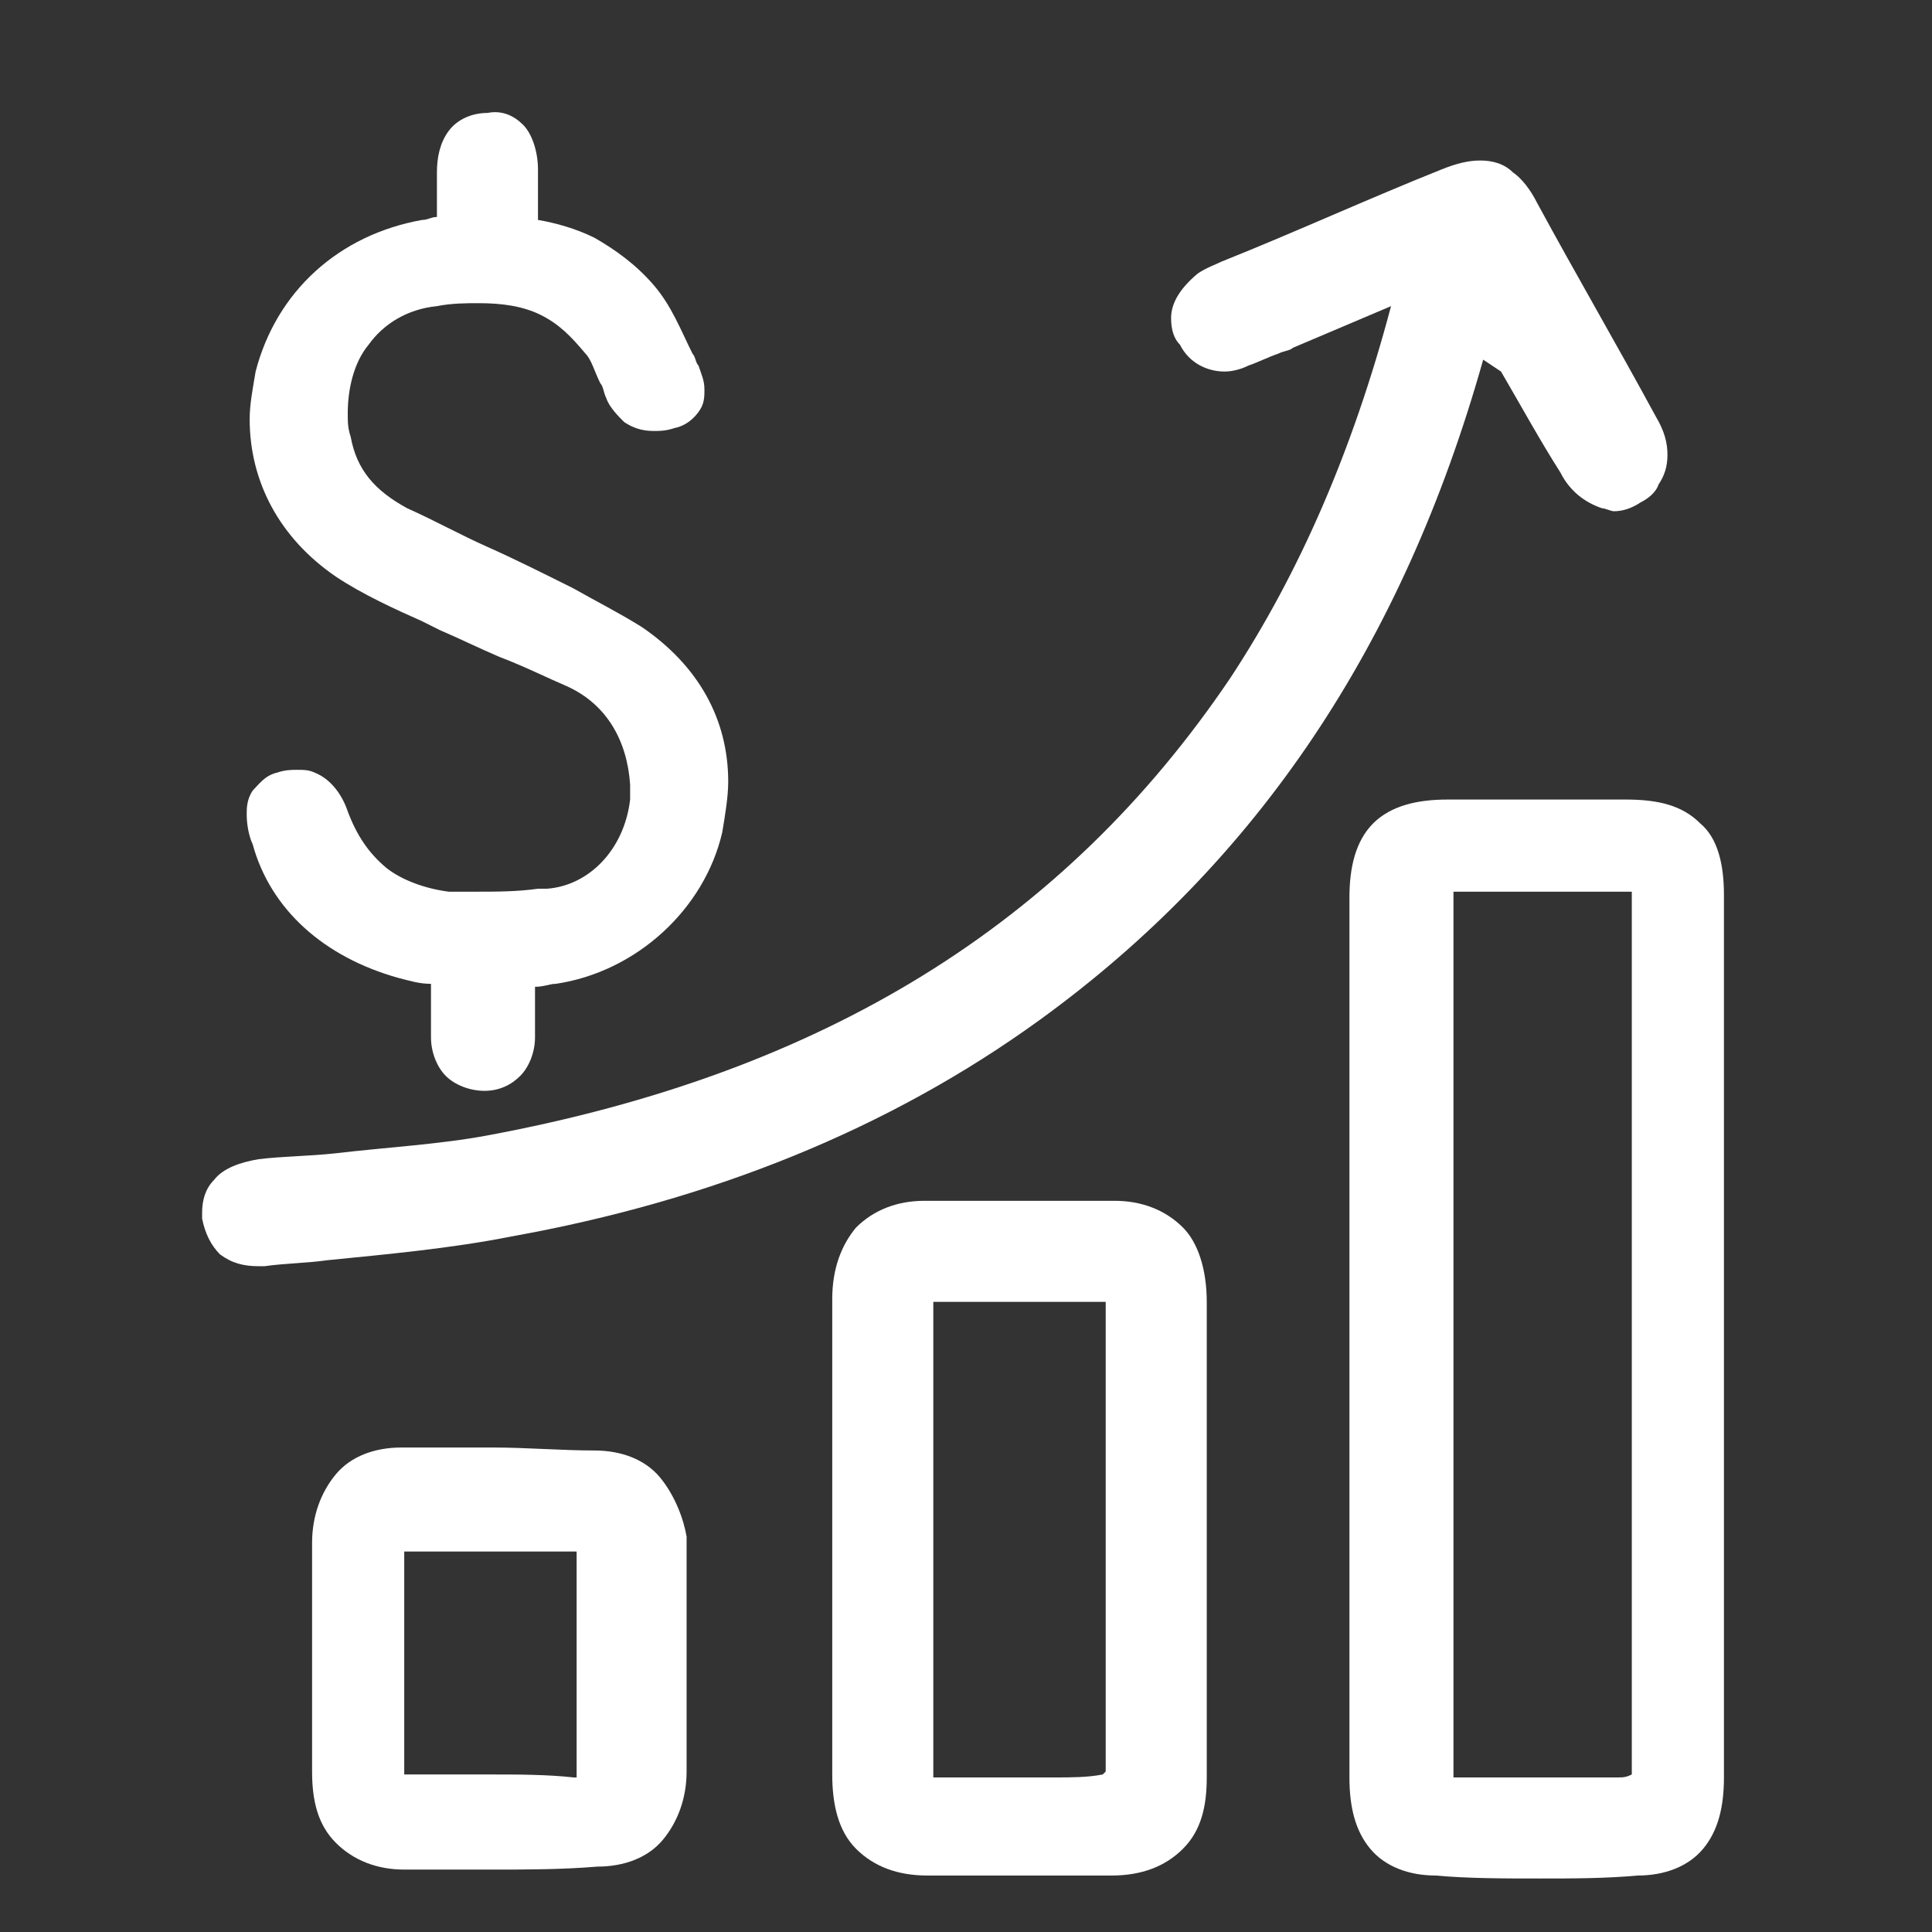 <?xml version="1.0" encoding="utf-8"?>
<!-- Generator: Adobe Illustrator 19.0.0, SVG Export Plug-In . SVG Version: 6.00 Build 0)  -->
<svg version="1.1" id="Camada_1" xmlns="http://www.w3.org/2000/svg" xmlns:xlink="http://www.w3.org/1999/xlink" x="0px" y="0px"
	 viewBox="-265 388.9 65 65" style="enable-background:new -265 388.9 65 65;" xml:space="preserve">
<rect x="-265" y="388.9" width="65" height="65" fill="#333333" stroke="none"/>
<style type="text/css">
	.st0{fill:#FFFFFF;}
</style>
<g>
	<path class="st0" d="M-214.5,401.4c0.7,1.2,1.3,2.3,2,3.4c0.3,0.6,0.8,1,1.4,1.2l0,0c0.1,0,0.3,0.1,0.4,0.1c0.3,0,0.6-0.1,0.9-0.3
		c0.2-0.1,0.5-0.3,0.6-0.6c0.2-0.3,0.3-0.6,0.3-1c0-0.4-0.1-0.8-0.4-1.3c-1.3-2.4-2.7-4.8-4-7.2c-0.2-0.4-0.5-0.8-0.8-1
		c-0.3-0.3-0.7-0.4-1.1-0.4c-0.4,0-0.8,0.1-1.3,0.3c-2.5,1-4.9,2.1-7.4,3.1l0,0c-0.2,0.1-0.5,0.2-0.8,0.4c-0.6,0.5-0.9,1-0.9,1.5
		c0,0.4,0.1,0.7,0.3,0.9c0.3,0.6,0.9,0.9,1.5,0.9c0.3,0,0.6-0.1,0.8-0.2l0,0c0.3-0.1,0.7-0.3,1-0.4c0.2-0.1,0.4-0.1,0.5-0.2l3.3-1.4
		c-1.3,4.9-3.1,9-5.4,12.5c-5.6,8.3-13.7,13.3-25,15.4c-1.6,0.3-3.4,0.4-5.1,0.6c-0.9,0.1-1.8,0.1-2.6,0.2c-0.6,0.1-1.2,0.3-1.5,0.7
		c-0.3,0.3-0.4,0.7-0.4,1.1l0,0.2l0,0c0.1,0.5,0.3,0.9,0.6,1.2c0.4,0.3,0.8,0.4,1.3,0.4h0h0l0,0l0.2,0l0,0l0,0
		c0.7-0.1,1.4-0.1,2.1-0.2c2-0.2,4.2-0.4,6.2-0.8c6.7-1.2,12.7-3.6,17.8-7.3c7.3-5.3,12.2-12.6,14.9-22.2L-214.5,401.4z"/>
	<polygon class="st0" points="-224.6,398.2 -224.6,398.2 -224.6,398.2 	"/>
	<polygon class="st0" points="-257.5,428.8 -257.5,428.8 -257.5,428.8 	"/>
	<path class="st0" d="M-207,419c0-1-0.2-1.9-0.8-2.4c-0.6-0.6-1.4-0.8-2.5-0.8c-1,0-2,0-3,0c-1,0-2,0-3,0c-1,0-1.9,0.2-2.5,0.8
		c-0.6,0.6-0.8,1.5-0.8,2.5l0,14.7c0,3.2,0,6.5,0,9.7c0,1.7,0,3.5,0,5.2c0,1,0.2,1.8,0.7,2.4c0.5,0.6,1.3,0.9,2.2,0.9
		c1.1,0.1,2.3,0.1,3.5,0.1c1.1,0,2.2,0,3.3-0.1c0.9,0,1.7-0.3,2.2-0.9c0.5-0.6,0.7-1.4,0.7-2.4c0-5,0-10,0-15.1
		C-207,428.8-207,424-207,419z M-210.6,448.7c-0.9,0-1.8,0-2.7,0c-0.9,0-1.8,0-2.6,0l0,0l0,0c-0.1,0-0.2,0-0.2,0l0,0
		c0,0,0-0.1,0-0.3l0,0v0c0-2.5,0-5,0-7.5c0-1.2,0-2.4,0-3.6c0-1.2,0-2.4,0-3.6c0-1.2,0-2.4,0-3.6c0-1.2,0-2.3,0-3.5
		c0-2.4,0-4.9,0-7.4v0l0,0c0-0.1,0-0.2,0-0.3c0,0,0.1,0,0.2,0l0.1,0l0,0c0.7,0,1.5,0,2.2,0c0.5,0,1,0,1.4,0c0.5,0,0.9,0,1.4,0l0.2,0
		h0c0.2,0,0.3,0,0.5,0c0,0.1,0,0.3,0,0.4c0,4.7,0,9.4,0,14.2c0,2.4,0,4.7,0,7.1v6.1c0,0.2,0,0.3,0,0.5v0c0,0.2,0,0.4,0,0.5
		c0,0.2,0,0.5,0,0.7l0,0.1l0,0.1C-210.3,448.7-210.4,448.7-210.6,448.7L-210.6,448.7L-210.6,448.7z"/>
	<path class="st0" d="M-251.6,421.8L-251.6,421.8c0.4,0.1,0.7,0.2,1.1,0.2l0,0.2v0c0,0.2,0,0.5,0,0.7c0,0.3,0,0.6,0,0.9
		c0,0.5,0.2,1,0.5,1.3c0.3,0.3,0.8,0.5,1.3,0.5h0h0h0c0.5,0,0.9-0.2,1.2-0.5c0.3-0.3,0.5-0.8,0.5-1.3v0c0-0.3,0-0.6,0-0.9
		c0-0.2,0-0.4,0-0.6v0l0-0.2c0.3,0,0.5-0.1,0.7-0.1c2.7-0.4,5-2.5,5.6-5.1c0.1-0.6,0.2-1.2,0.2-1.7c0-2.1-1-3.9-2.9-5.2
		c-0.8-0.5-1.6-0.9-2.3-1.3c-1-0.5-2-1-2.9-1.4c-0.9-0.4-1.8-0.9-2.7-1.3c-1.1-0.6-1.7-1.3-1.9-2.4c-0.1-0.3-0.1-0.5-0.1-0.8
		c0-0.8,0.2-1.7,0.7-2.3c0.5-0.7,1.3-1.2,2.3-1.3l0,0c0.5-0.1,1-0.1,1.4-0.1c0.8,0,1.5,0.1,2.1,0.4c0.6,0.3,1,0.7,1.5,1.3
		c0.2,0.2,0.3,0.6,0.5,1l0,0c0.1,0.1,0.1,0.3,0.2,0.5l0,0c0.1,0.3,0.4,0.6,0.6,0.8c0.3,0.2,0.6,0.3,1,0.3c0.2,0,0.4,0,0.7-0.1l0,0
		c0.5-0.1,0.8-0.5,0.9-0.7l0,0c0.1-0.2,0.1-0.4,0.1-0.6c0-0.3-0.1-0.5-0.2-0.8c-0.1-0.1-0.1-0.3-0.2-0.4c-0.4-0.8-0.7-1.6-1.3-2.3
		c-0.6-0.7-1.3-1.2-2-1.6c-0.6-0.3-1.3-0.5-1.9-0.6l0-0.2v0c0-0.2,0-0.4,0-0.7c0-0.3,0-0.6,0-0.8c0-0.6-0.2-1.2-0.5-1.5l0,0
		c-0.3-0.3-0.7-0.5-1.2-0.4l0,0h0c-0.5,0-1,0.2-1.3,0.6c-0.3,0.4-0.4,0.9-0.4,1.4c0,0.3,0,0.5,0,0.8c0,0.2,0,0.4,0,0.6l0,0.1
		c-0.2,0-0.3,0.1-0.5,0.1h0c-2.8,0.5-4.9,2.4-5.6,5.1c-0.1,0.6-0.2,1.1-0.2,1.6c0,2.1,1,4,2.9,5.3c0.9,0.6,2,1.1,2.9,1.5
		c0.2,0.1,0.4,0.2,0.6,0.3c0.7,0.3,1.3,0.6,2,0.9c0.8,0.3,1.6,0.7,2.3,1c1.3,0.6,2,1.8,2.1,3.3c0,0.2,0,0.3,0,0.5
		c-0.2,1.7-1.4,2.9-2.8,3l-0.3,0l0,0c-0.7,0.1-1.4,0.1-2.1,0.1c-0.3,0-0.6,0-0.9,0h0c-0.8-0.1-1.6-0.4-2.1-0.8
		c-0.6-0.5-1-1.1-1.3-1.9c-0.2-0.6-0.6-1.1-1.1-1.3c-0.2-0.1-0.4-0.1-0.6-0.1c-0.2,0-0.4,0-0.7,0.1l0,0c-0.4,0.1-0.6,0.4-0.8,0.6
		c-0.2,0.3-0.2,0.6-0.2,0.8c0,0.4,0.1,0.8,0.2,1C-255.9,419.5-254.1,421.1-251.6,421.8z"/>
	<polygon class="st0" points="-244.7,402.2 -244.7,402.2 -244.7,402.2 	"/>
	<polygon class="st0" points="-254.6,414.8 -254.6,414.8 -254.6,414.8 -254.6,414.8 	"/>
	<path class="st0" d="M-225.2,430.2c-0.6-0.6-1.4-0.9-2.3-0.9c-1.1,0-2.2,0-3.2,0c-1.1,0-2.2,0-3.2,0c-0.9,0-1.7,0.3-2.3,0.9
		c-0.5,0.6-0.8,1.4-0.8,2.4c0,1.1,0,2.2,0,3.3c0,0.7,0,1.4,0,2.1l0,2.9c0,1.6,0,3.1,0,4.7c0,1,0,2,0,3c0,1,0.2,1.9,0.8,2.5
		c0.6,0.6,1.4,0.9,2.4,0.9c1,0,2.1,0,3.1,0c1,0,2.1,0,3.1,0c1,0,1.8-0.3,2.4-0.9c0.6-0.6,0.8-1.4,0.8-2.4v0c0-2.7,0-5.3,0-8
		s0-5.3,0-8C-224.4,431.6-224.7,430.7-225.2,430.2z M-229.5,448.7c-1.1,0-2.3,0-3.4,0h0l-0.7,0v-16l1.2,0c0.6,0,1.3,0,1.9,0
		c0.9,0,1.8,0,2.7,0l0,0.1l0,0l0,0.1l0,0v0c0,2.1,0,4.1,0,6.2c0,0.9,0,1.9,0,2.8v2.4c0,0.4,0,0.7,0,1.1v0c0,0.4,0,0.7,0,1.1
		c0,0.7,0,1.4,0,2l-0.1,0.1C-228.4,448.7-229,448.7-229.5,448.7z"/>
	<path class="st0" d="M-242.8,438.6c-0.5-0.6-1.3-0.9-2.2-0.9c-1.1,0-2.3-0.1-3.4-0.1c-1,0-2.1,0-3.1,0c-0.9,0-1.7,0.3-2.2,0.9
		c-0.5,0.6-0.8,1.4-0.8,2.3c0,0.5,0,1,0,1.5c0,0.4,0,0.8,0,1.2v0c0,0.4,0,0.8,0,1.2l0,3.8c0,1,0.2,1.8,0.8,2.4
		c0.6,0.6,1.4,0.9,2.3,0.9l0,0c1,0,1.9,0,3,0c1.1,0,2.3,0,3.5-0.1c0.9,0,1.7-0.3,2.2-0.9c0.5-0.6,0.8-1.4,0.8-2.3c0-1.5,0-2.8,0-4.1
		c0-1.3,0-2.6,0-3.8C-242,440-242.3,439.2-242.8,438.6z M-248.5,448.6c-1,0-1.9,0-2.8,0h0l0,0l0,0l-0.1,0c0,0,0-0.1,0-0.2l0,0v0
		c0-1.4,0-2.6,0-3.7c0-1.3,0-2.4,0-3.5l0,0c0,0,0-0.1,0-0.1c0,0,0.1,0,0.1,0l0,0l0,0c1,0,2,0,2.9,0c1,0,1.9,0,2.7,0h0l0,0l0,0
		c0.1,0,0.1,0,0.1,0l0,0.1l0,0.1c0,0.5,0,1,0,1.5c0,0.4,0,0.7,0,1.1v0c0,0.4,0,0.7,0,1c0,0.4,0,0.7,0,1.1v0c0,0.4,0,0.7,0,1.1
		c0,0.5,0,1,0,1.5v0l0,0l0,0.1l-0.1,0l0,0h0C-246.6,448.6-247.6,448.6-248.5,448.6z"/>
</g>
</svg>
